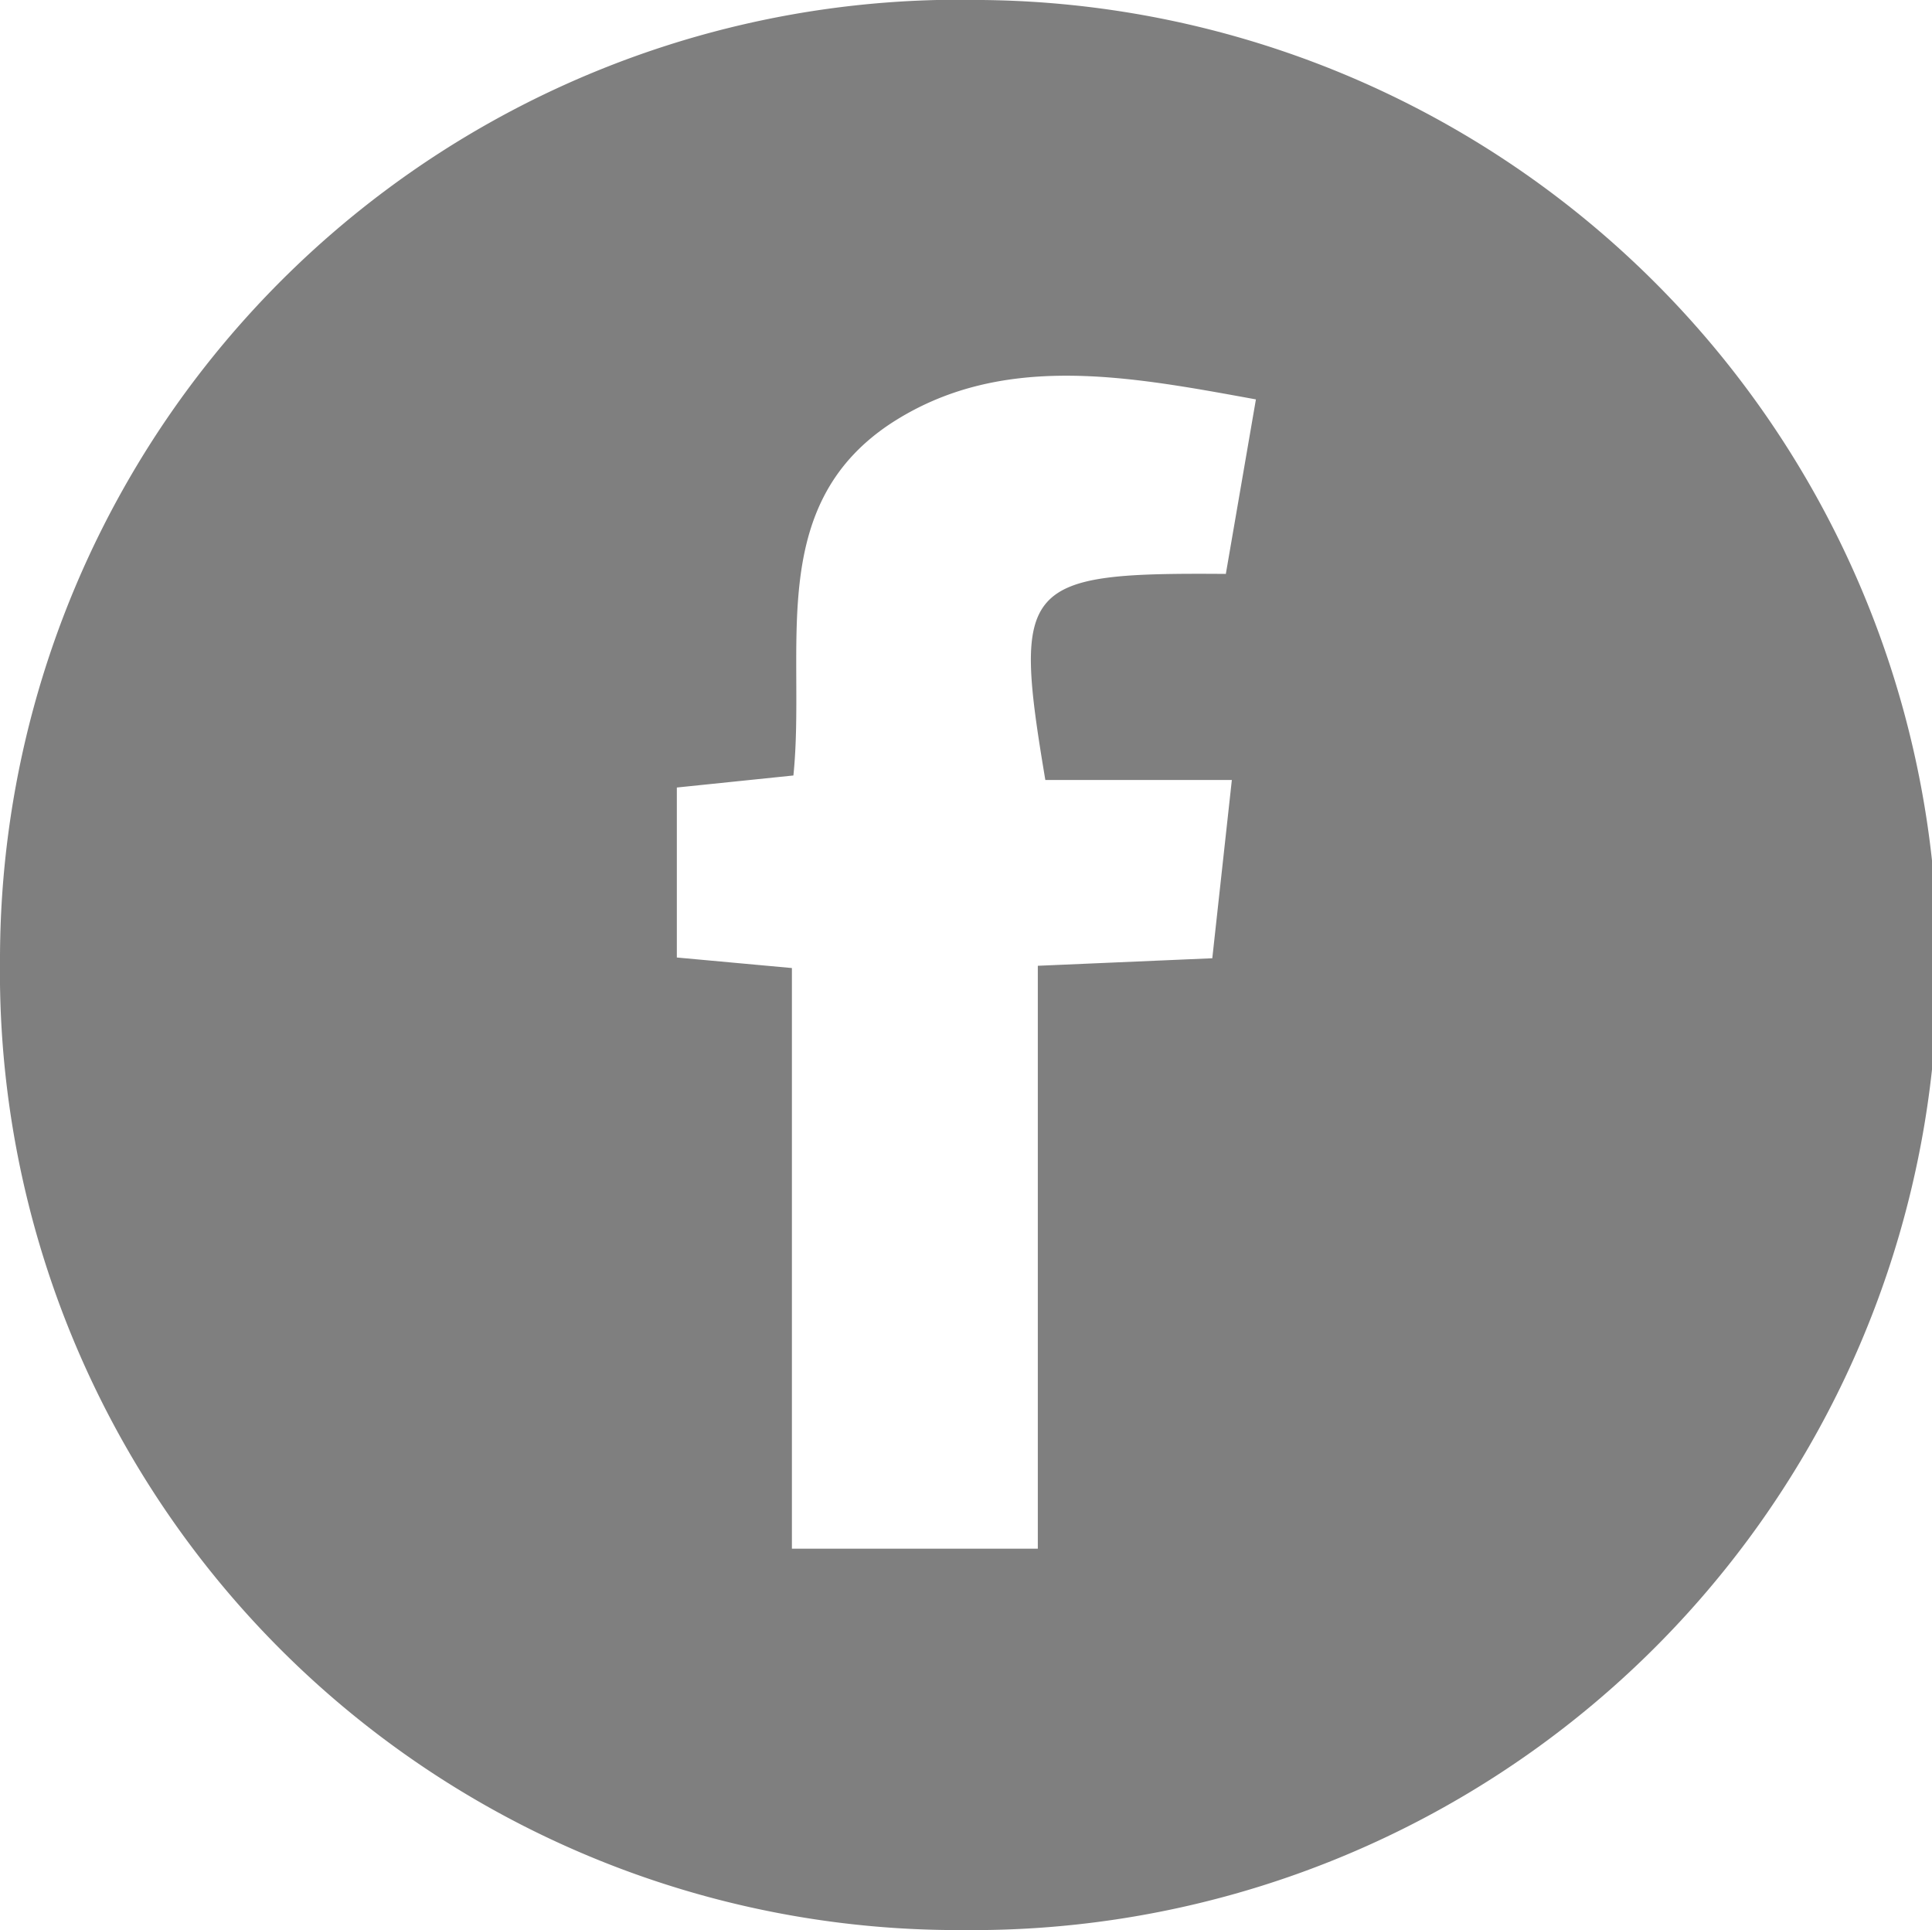 <svg xmlns="http://www.w3.org/2000/svg" viewBox="0 0 25.69 25.66"><defs><style>.cls-1{fill:#7f7f7f;}</style></defs><g id="Capa_2" data-name="Capa 2"><g id="Capa_1-2" data-name="Capa 1"><path class="cls-1" d="M12.81,25.66A12.74,12.74,0,0,1,0,12.76,12.76,12.76,0,0,1,13.06,0a12.83,12.83,0,0,1-.25,25.66ZM13.9,10.37c-.44-2.62-.31-2.76,2.4-2.74l.4-2.32C15,5,13.3,4.67,11.83,5.64c-1.66,1.11-1.11,3-1.28,4.67L9,10.47v2.26l1.53.14v7.72H13.8V12.84l2.32-.1.26-2.37Z"/></g></g></svg>